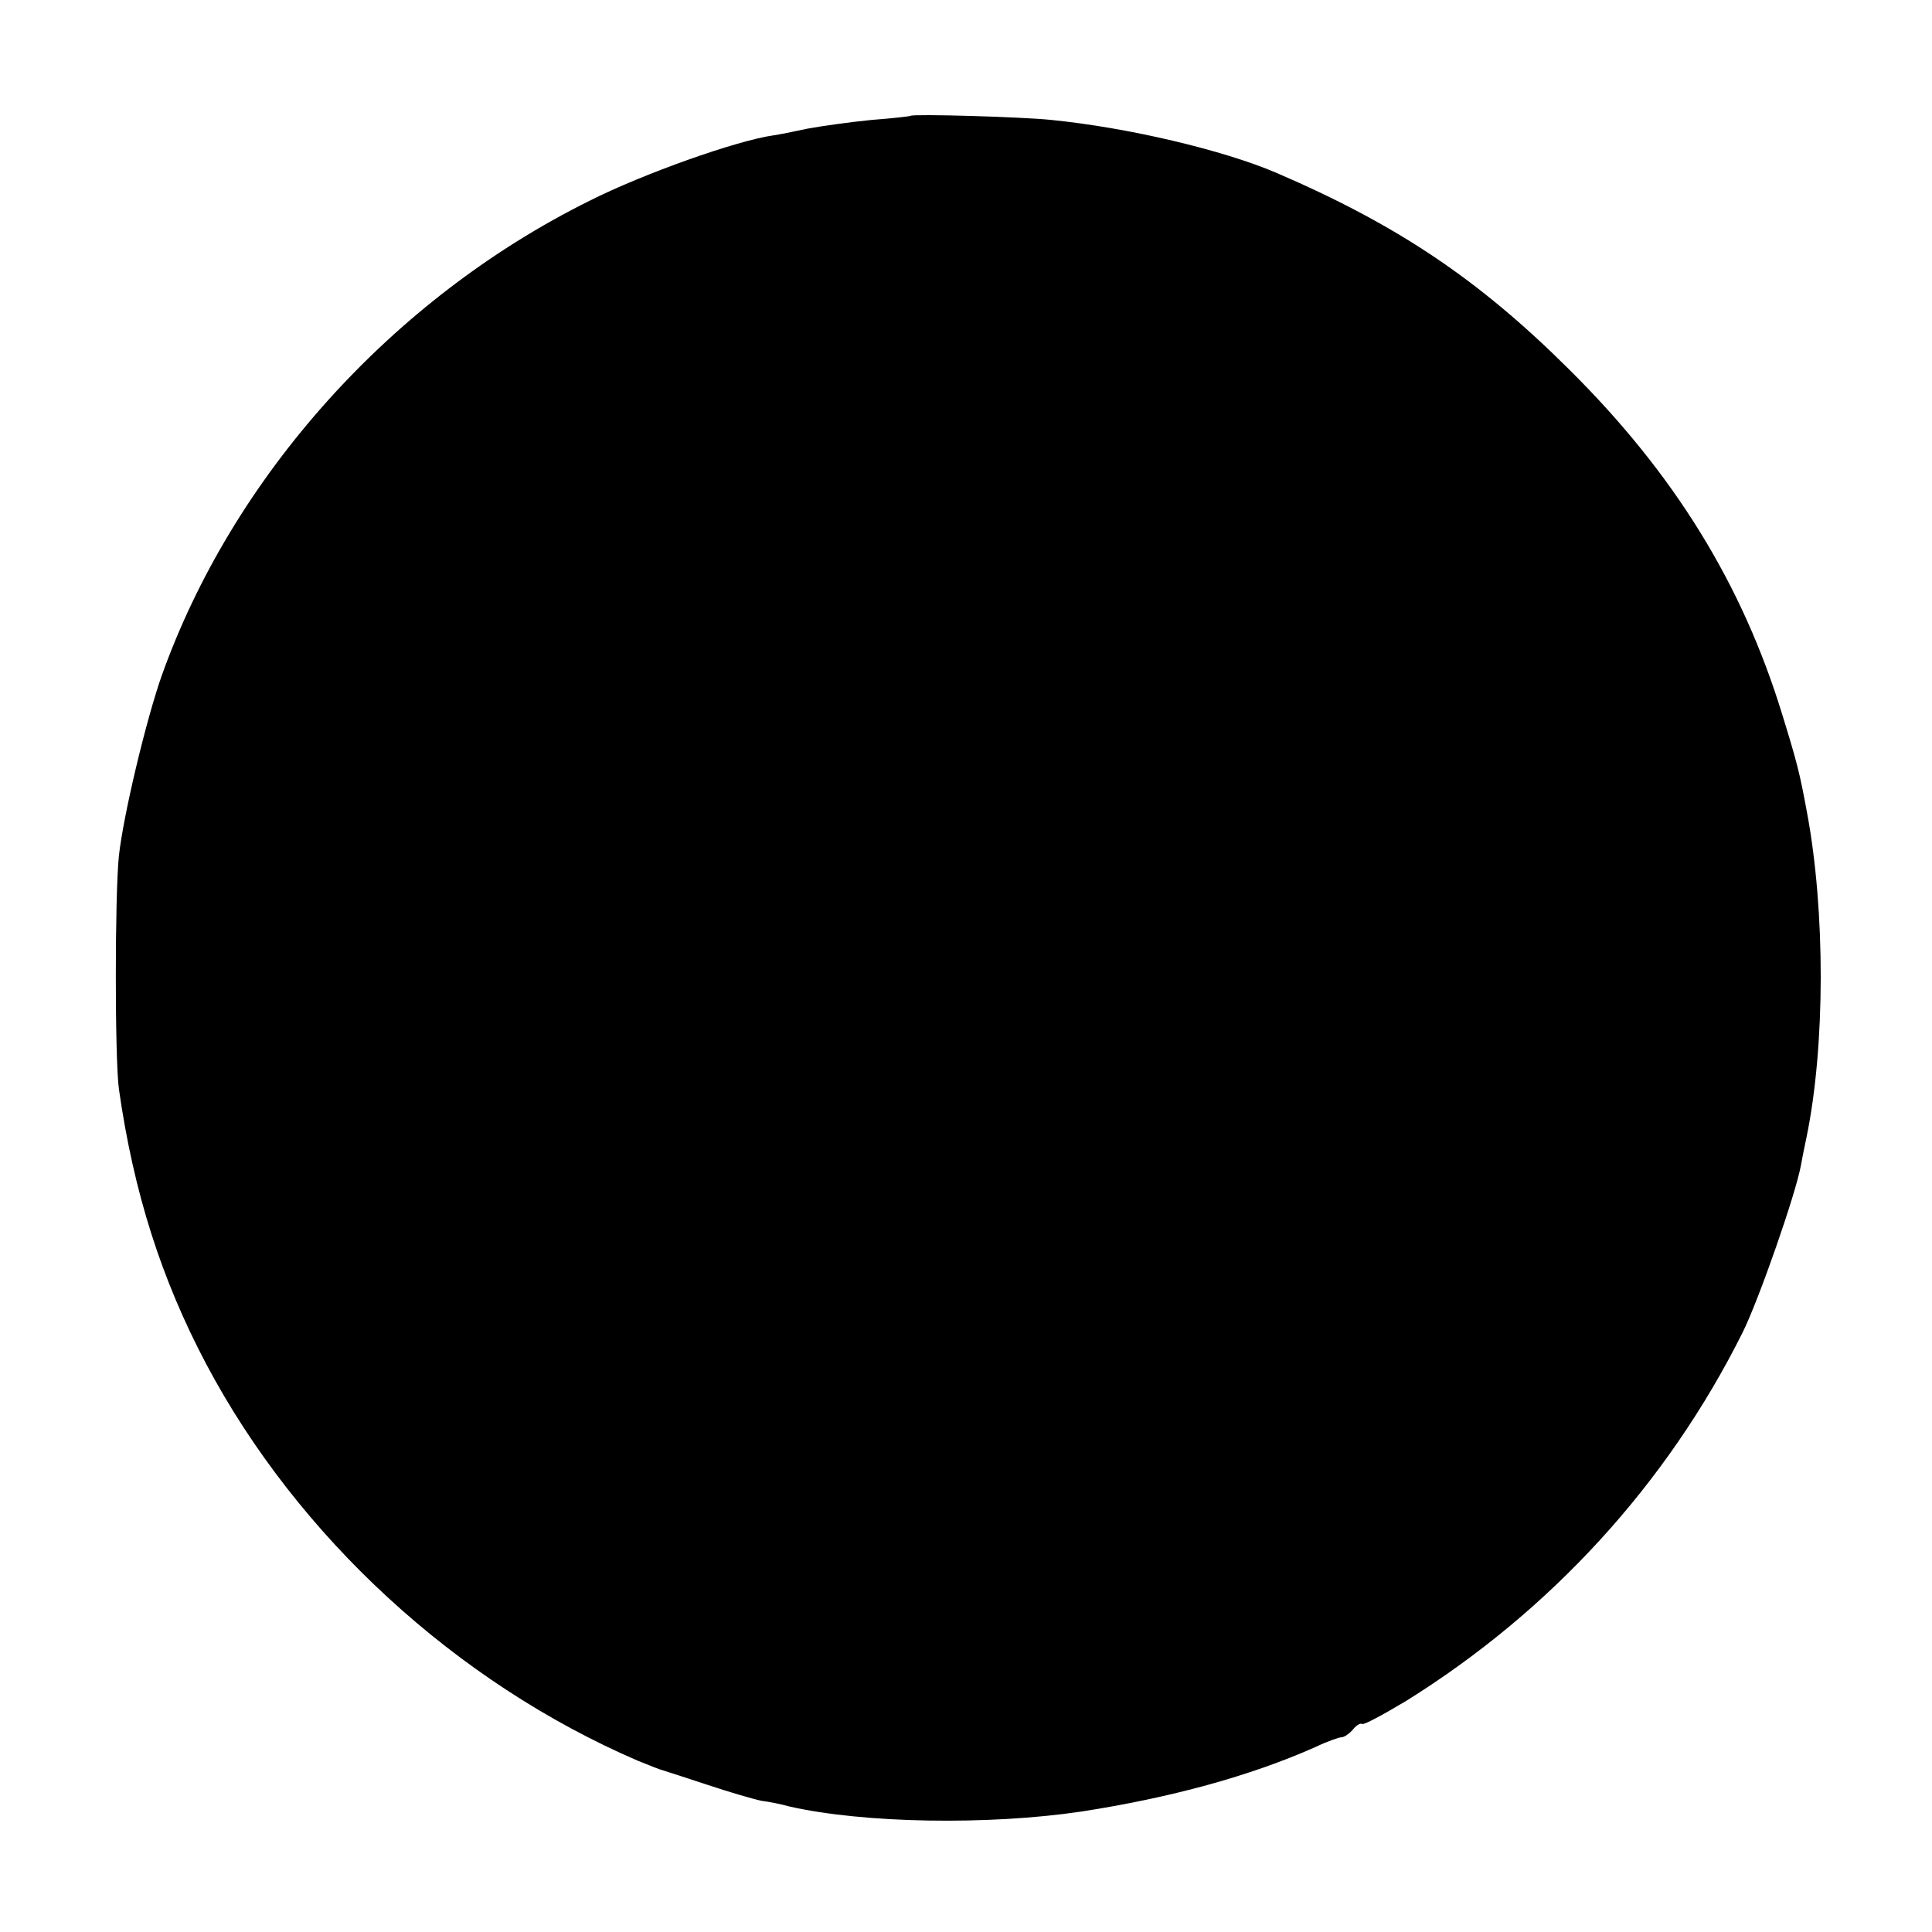 <?xml version="1.0" standalone="no"?>
<!DOCTYPE svg PUBLIC "-//W3C//DTD SVG 20010904//EN"
 "http://www.w3.org/TR/2001/REC-SVG-20010904/DTD/svg10.dtd">
<svg version="1.0" xmlns="http://www.w3.org/2000/svg"
 width="377pt" height="377pt" viewBox="0 0 377 377"
 preserveAspectRatio="xMidYMid meet">
<g transform="translate(0,377) scale(0.1,-0.1)"
fill="#000000" stroke="none">
<path d="M1777 3544 c-1 -1 -36 -5 -76 -8 -41 -4 -98 -12 -125 -17 -28 -6 -58
-12 -66 -13 -72 -10 -255 -75 -360 -128 -385 -191 -696 -537 -835 -928 -30
-86 -74 -269 -83 -350 -8 -78 -8 -396 0 -455 29 -203 83 -371 170 -536 179
-338 488 -622 843 -775 22 -9 45 -18 50 -19 6 -2 44 -14 86 -28 42 -14 90 -28
105 -31 16 -2 40 -7 54 -11 145 -33 388 -37 570 -10 174 27 329 69 457 126 23
11 46 19 51 19 5 0 15 7 22 15 7 9 15 13 18 11 2 -3 41 18 86 45 281 175 508
422 656 718 32 64 104 271 114 326 3 17 8 41 11 55 37 179 37 443 1 635 -14
76 -19 96 -48 190 -78 255 -211 471 -417 675 -177 176 -336 282 -571 383 -103
44 -288 88 -439 103 -57 6 -269 12 -274 8z"/>
</g>
</svg>

